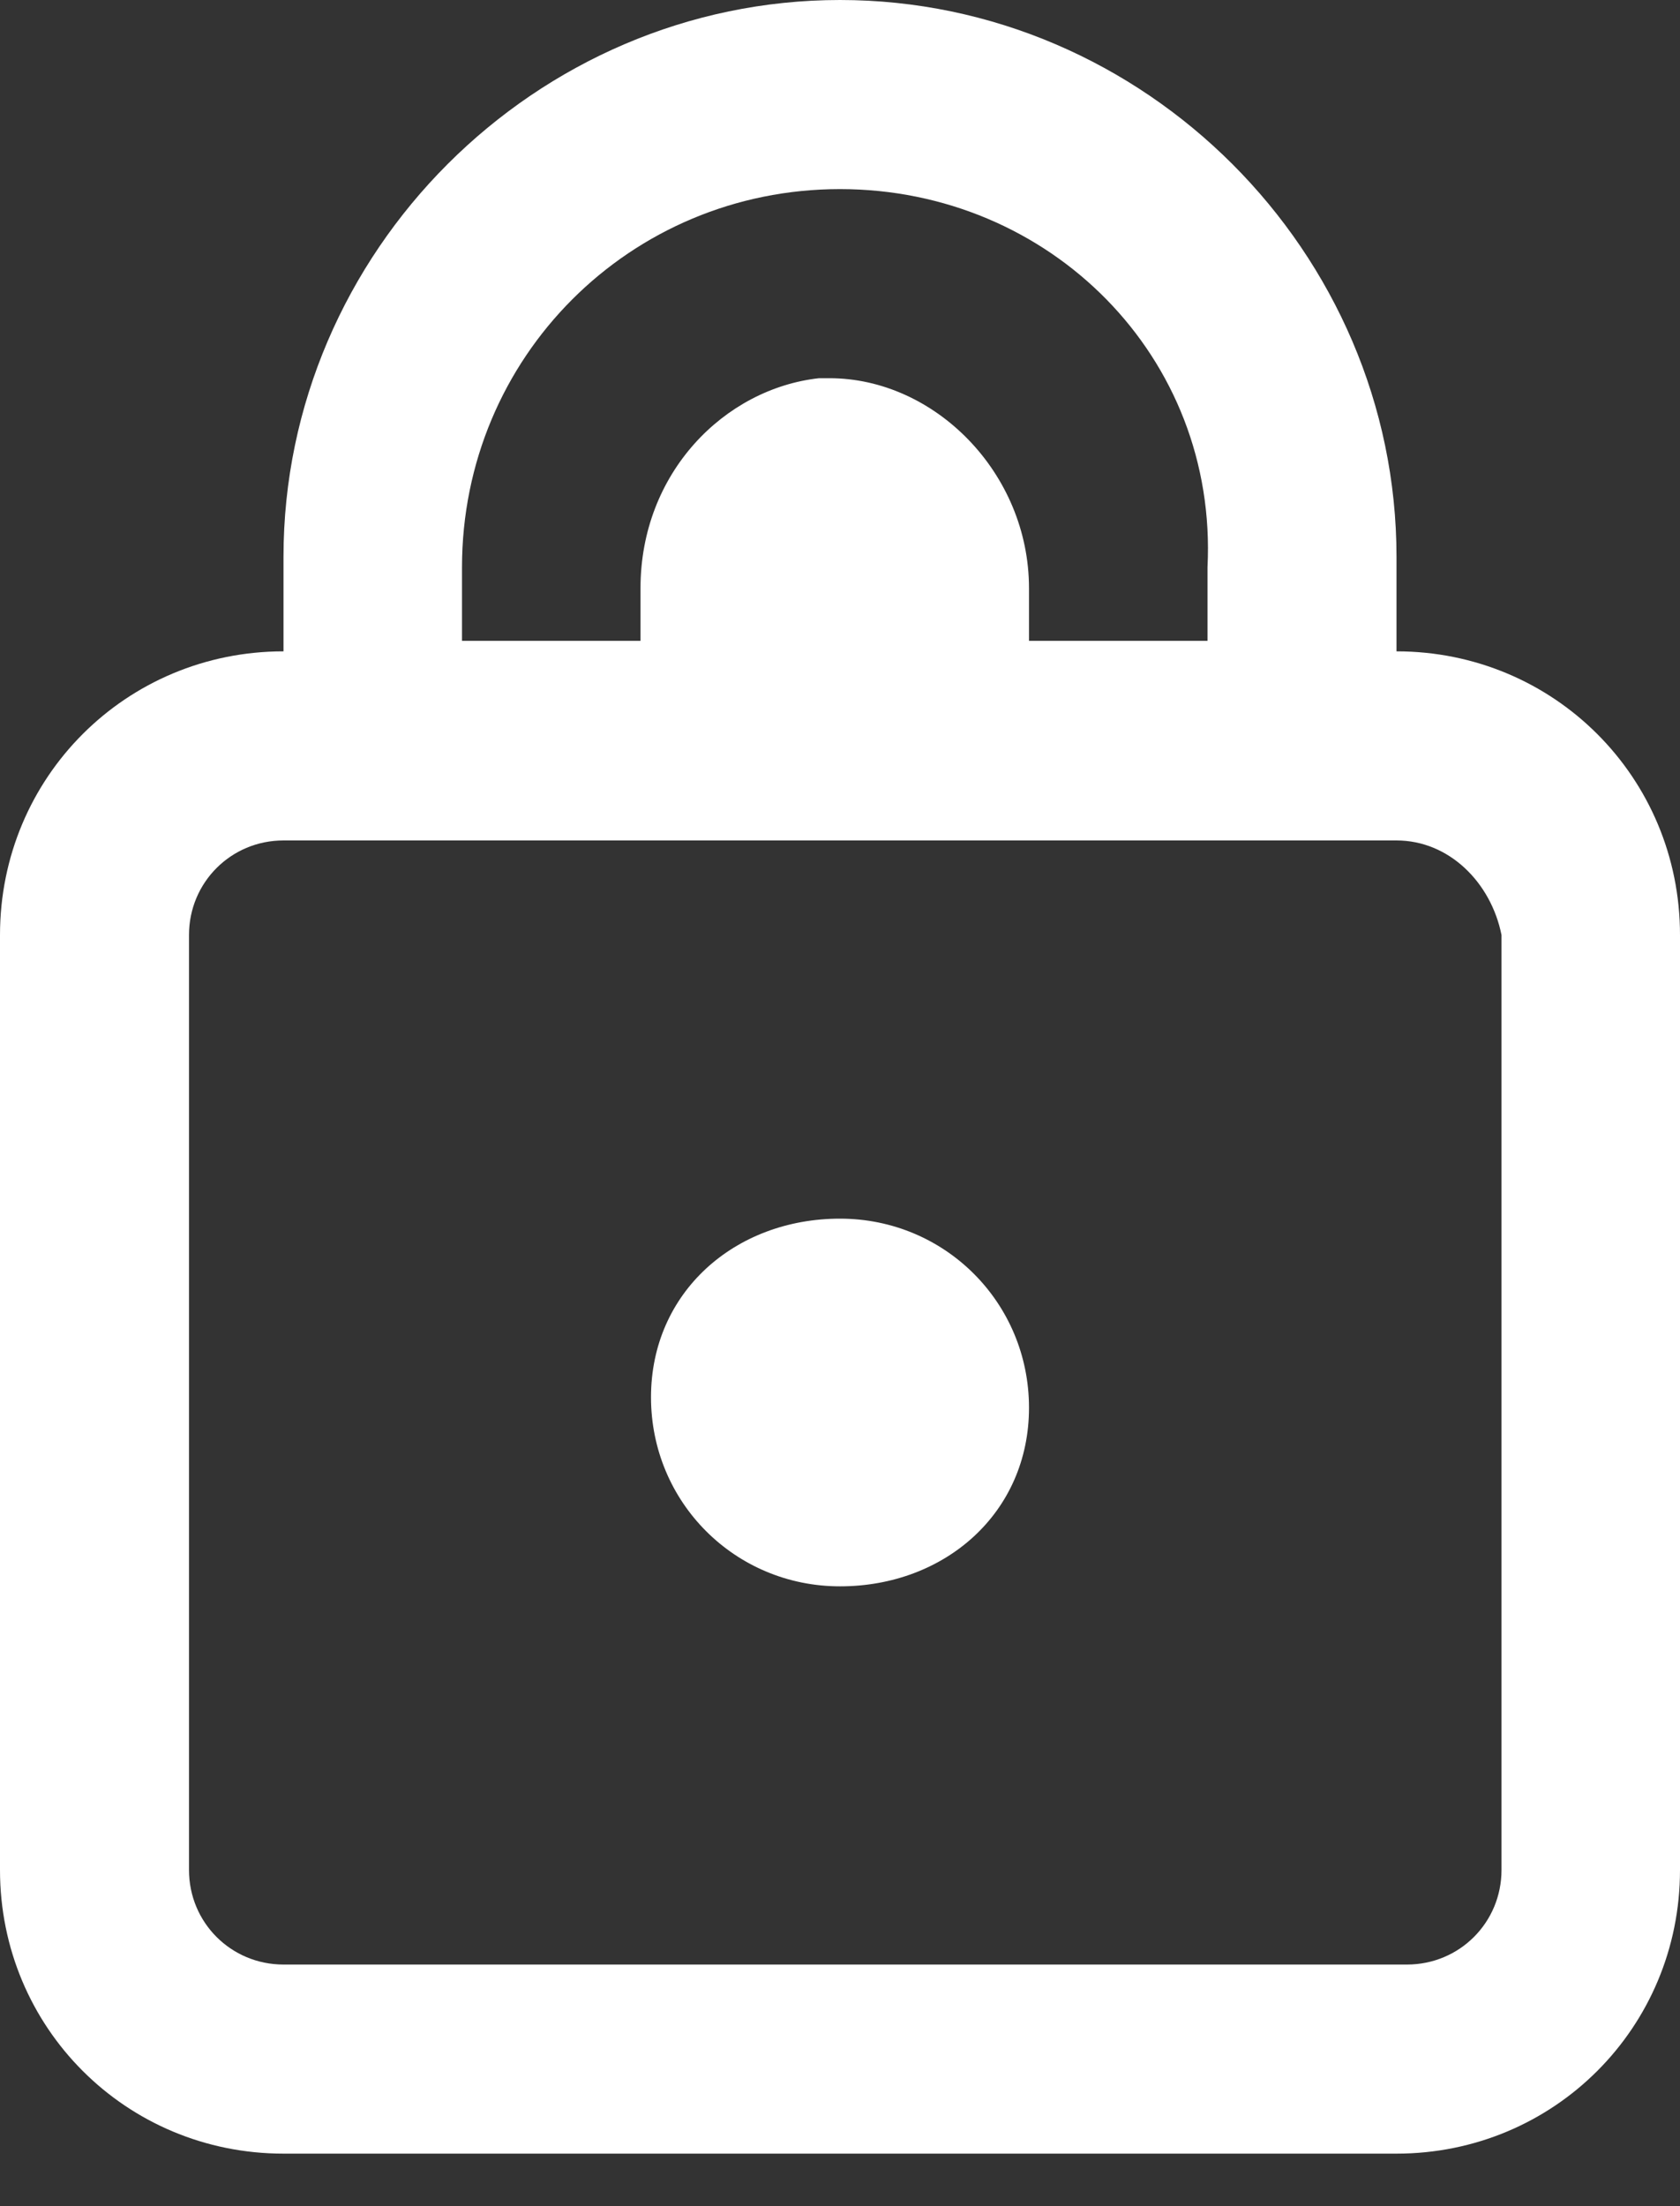 <?xml version="1.0" encoding="utf-8"?>
<!-- Generator: Adobe Illustrator 25.0.1, SVG Export Plug-In . SVG Version: 6.00 Build 0)  -->
<svg version="1.1" id="Layer_1" xmlns="http://www.w3.org/2000/svg" xmlns:xlink="http://www.w3.org/1999/xlink" x="0px" y="0px"
	 viewBox="0 0 16 21" style="enable-background:new 0 0 16 21;" xml:space="preserve">
<rect x="0" y="0" width="16" height="21" fill="#333333" stroke="none"/>
<style type="text/css">
	.st0{fill-rule:evenodd;clip-rule:evenodd;fill:#FFFFFF;}
</style>
<path id="path-1_1_" class="st0" d="M8,0c2.9,0,5.3,2.4,5.3,5.3v0.9c1.5,0,2.7,1.2,2.7,2.7v8.9c0,1.5-1.2,2.7-2.7,2.7H2.7
	c-1.5,0-2.7-1.2-2.7-2.7V8.9c0-1.5,1.2-2.7,2.7-2.7V5.3C2.7,2.4,5.1,0,8,0z M13.3,8H2.7C2.2,8,1.8,8.4,1.8,8.9v8.9
	c0,0.5,0.4,0.9,0.9,0.9h10.7c0.5,0,0.9-0.4,0.9-0.9V8.9C14.2,8.4,13.8,8,13.3,8z M8,11.6c1,0,1.8,0.8,1.8,1.8S9,15.1,8,15.1
	s-1.8-0.8-1.8-1.8S7,11.6,8,11.6z M8,1.8c-2,0-3.6,1.6-3.6,3.6l0,0.7h1.7l0-0.5c0-1.1,0.8-1.9,1.7-2l0.1,0c1,0,1.9,0.9,1.9,2l0,0
	l0,0.5h1.7l0-0.7C11.6,3.4,10,1.8,8,1.8z"/>
</svg>
